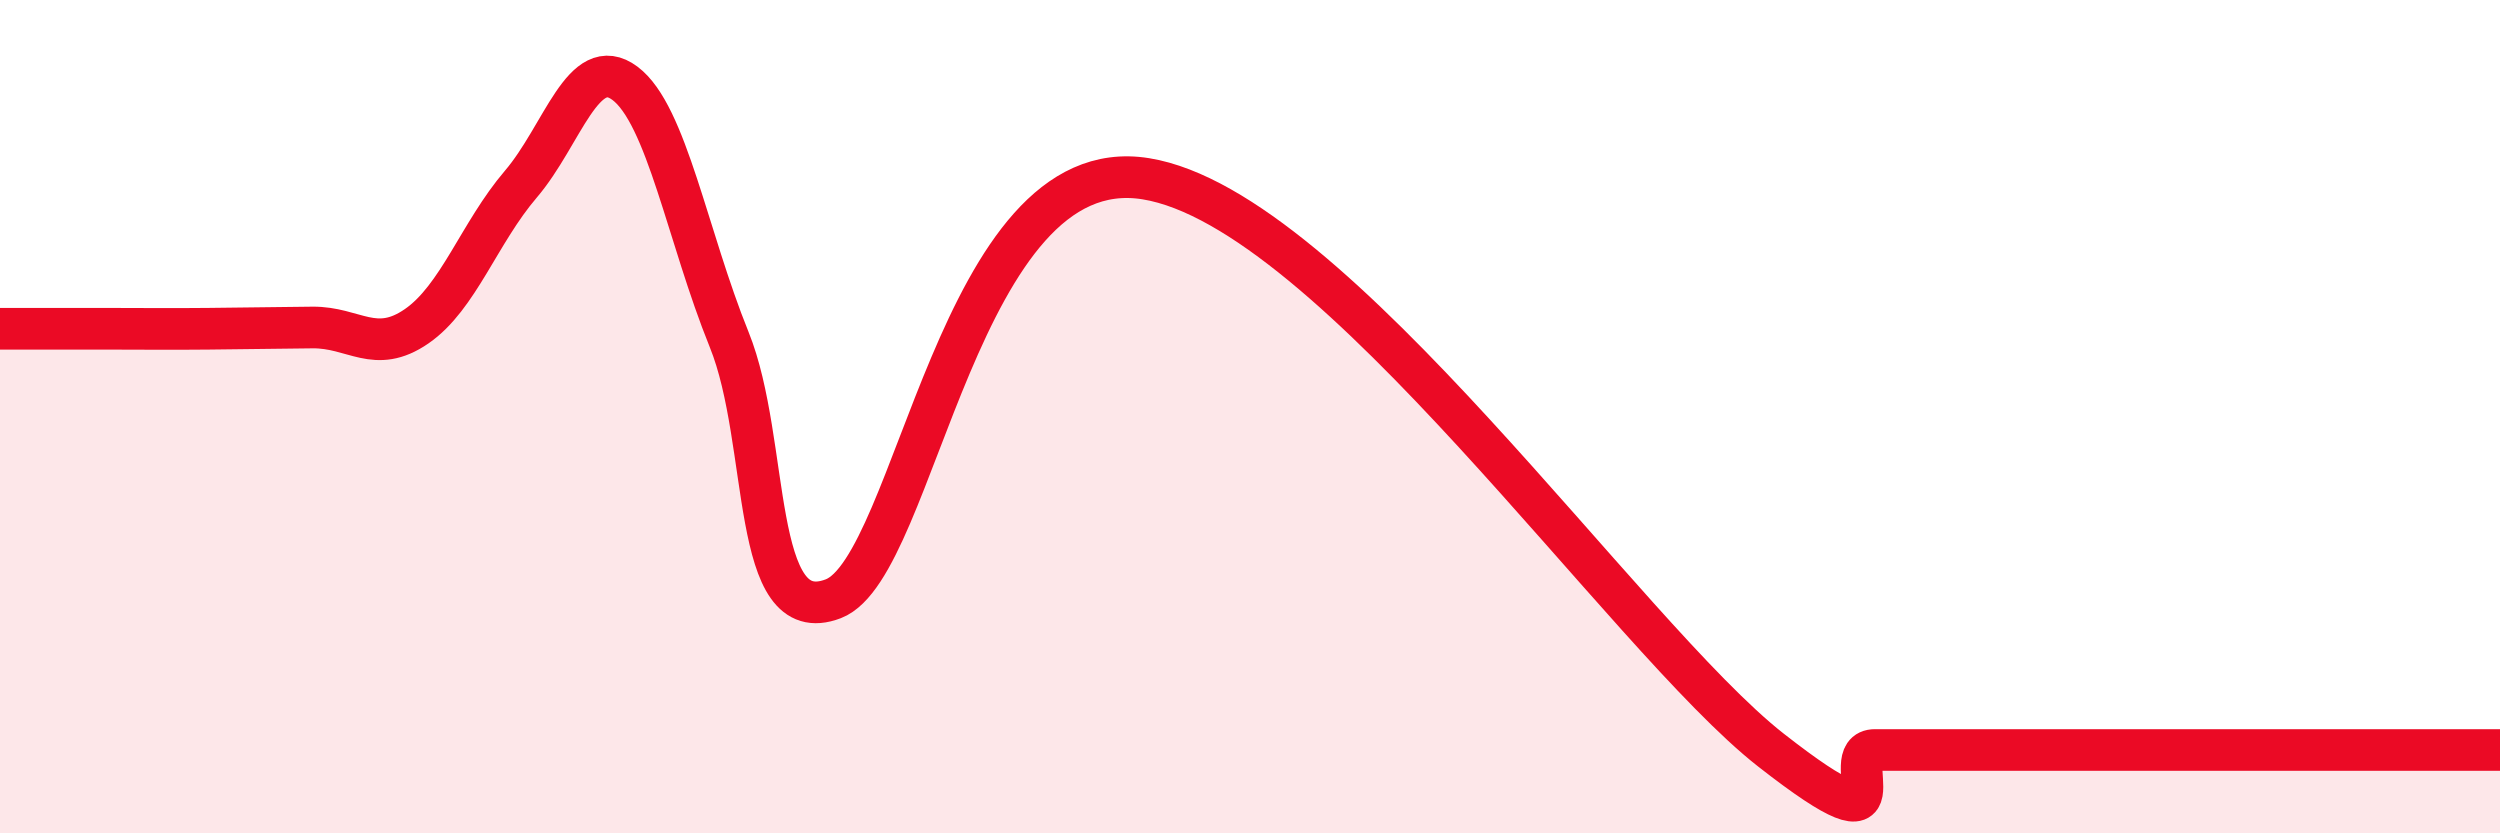 
    <svg width="60" height="20" viewBox="0 0 60 20" xmlns="http://www.w3.org/2000/svg">
      <path
        d="M 0,7.89 C 0.5,7.89 1.5,7.89 2.5,7.89 C 3.5,7.89 4,7.9 5,7.89 C 6,7.88 6.5,7.87 7.5,7.86 C 8.5,7.85 9,8.52 10,7.83 C 11,7.14 11.5,5.59 12.5,4.42 C 13.5,3.25 14,1.25 15,2 C 16,2.75 16.5,5.68 17.5,8.15 C 18.5,10.62 18,15.14 20,14.37 C 22,13.6 23,3.56 27.5,4.29 C 32,5.02 39,15.26 42.5,18 C 46,20.74 44,18 45,18 C 46,18 46.5,18 47.5,18 C 48.5,18 49,18 50,18 C 51,18 51.5,18 52.5,18 C 53.5,18 53.5,18 55,18 C 56.5,18 59,18 60,18L60 20L0 20Z"
        fill="#EB0A25"
        opacity="0.1"
        stroke-linecap="round"
        stroke-linejoin="round"
      />
      <path
        d="M 0,7.89 C 0.5,7.89 1.5,7.89 2.5,7.89 C 3.5,7.89 4,7.9 5,7.89 C 6,7.88 6.5,7.87 7.5,7.86 C 8.5,7.85 9,8.52 10,7.83 C 11,7.14 11.5,5.59 12.5,4.42 C 13.5,3.25 14,1.25 15,2 C 16,2.75 16.5,5.68 17.5,8.15 C 18.5,10.62 18,15.14 20,14.37 C 22,13.6 23,3.56 27.5,4.29 C 32,5.02 39,15.26 42.5,18 C 46,20.74 44,18 45,18 C 46,18 46.5,18 47.5,18 C 48.5,18 49,18 50,18 C 51,18 51.5,18 52.5,18 C 53.5,18 53.5,18 55,18 C 56.5,18 59,18 60,18"
        stroke="#EB0A25"
        stroke-width="1"
        fill="none"
        stroke-linecap="round"
        stroke-linejoin="round"
      />
    </svg>
  